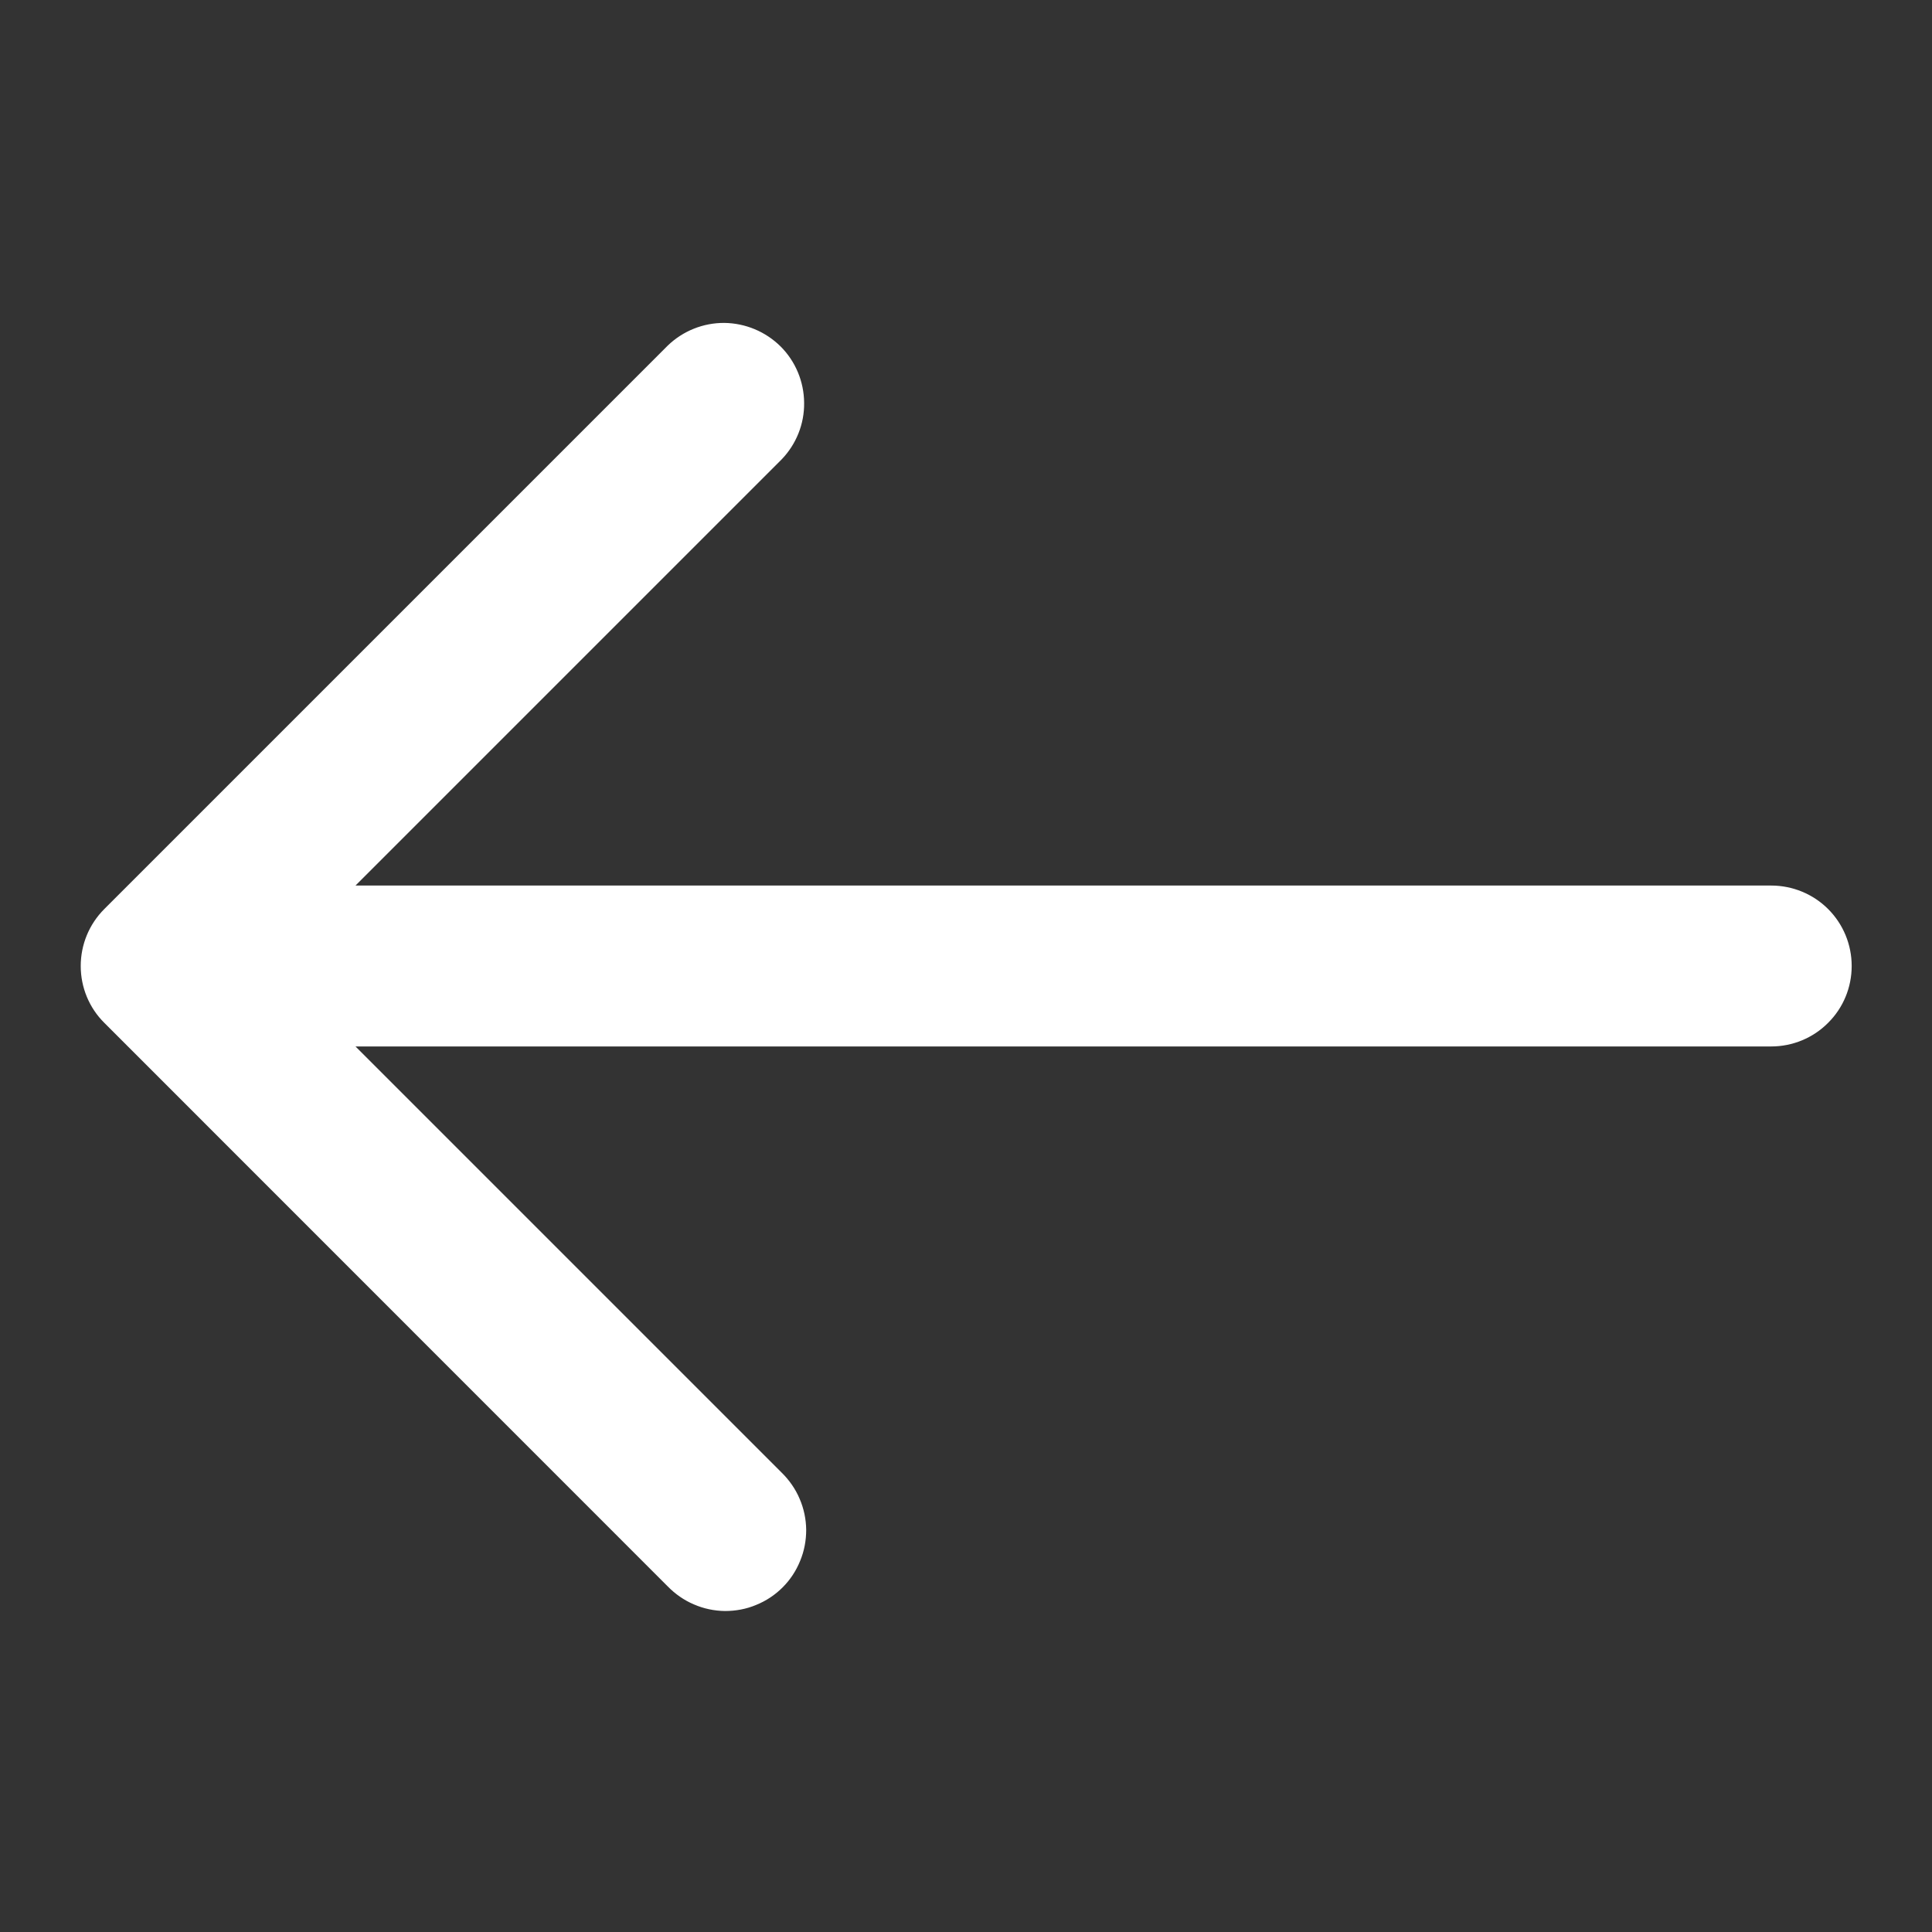 <svg xmlns="http://www.w3.org/2000/svg" width="14" height="14" viewBox="0 0 14 14" fill="none">
  <rect x="0" y="0" width="14" height="14" fill="#333333" stroke="none"/>
  <path d="M0.756 6.587L4.839 2.504C4.949 2.398 5.096 2.339 5.249 2.34C5.402 2.342 5.548 2.403 5.657 2.511C5.765 2.619 5.826 2.766 5.827 2.919C5.829 3.072 5.77 3.219 5.664 3.329L2.576 6.417H12.835C12.989 6.417 13.138 6.478 13.247 6.587C13.357 6.697 13.418 6.845 13.418 7C13.418 7.155 13.357 7.303 13.247 7.412C13.138 7.522 12.989 7.583 12.835 7.583H2.576L5.664 10.671C5.719 10.725 5.764 10.789 5.794 10.86C5.825 10.931 5.841 11.008 5.842 11.085C5.842 11.163 5.828 11.239 5.798 11.311C5.769 11.383 5.726 11.448 5.671 11.503C5.616 11.558 5.551 11.601 5.479 11.63C5.408 11.66 5.331 11.674 5.253 11.674C5.176 11.673 5.099 11.657 5.028 11.626C4.957 11.596 4.893 11.551 4.839 11.496L0.756 7.412C0.646 7.303 0.585 7.155 0.585 7C0.585 6.845 0.646 6.697 0.756 6.587Z" fill="white"/>
</svg>
